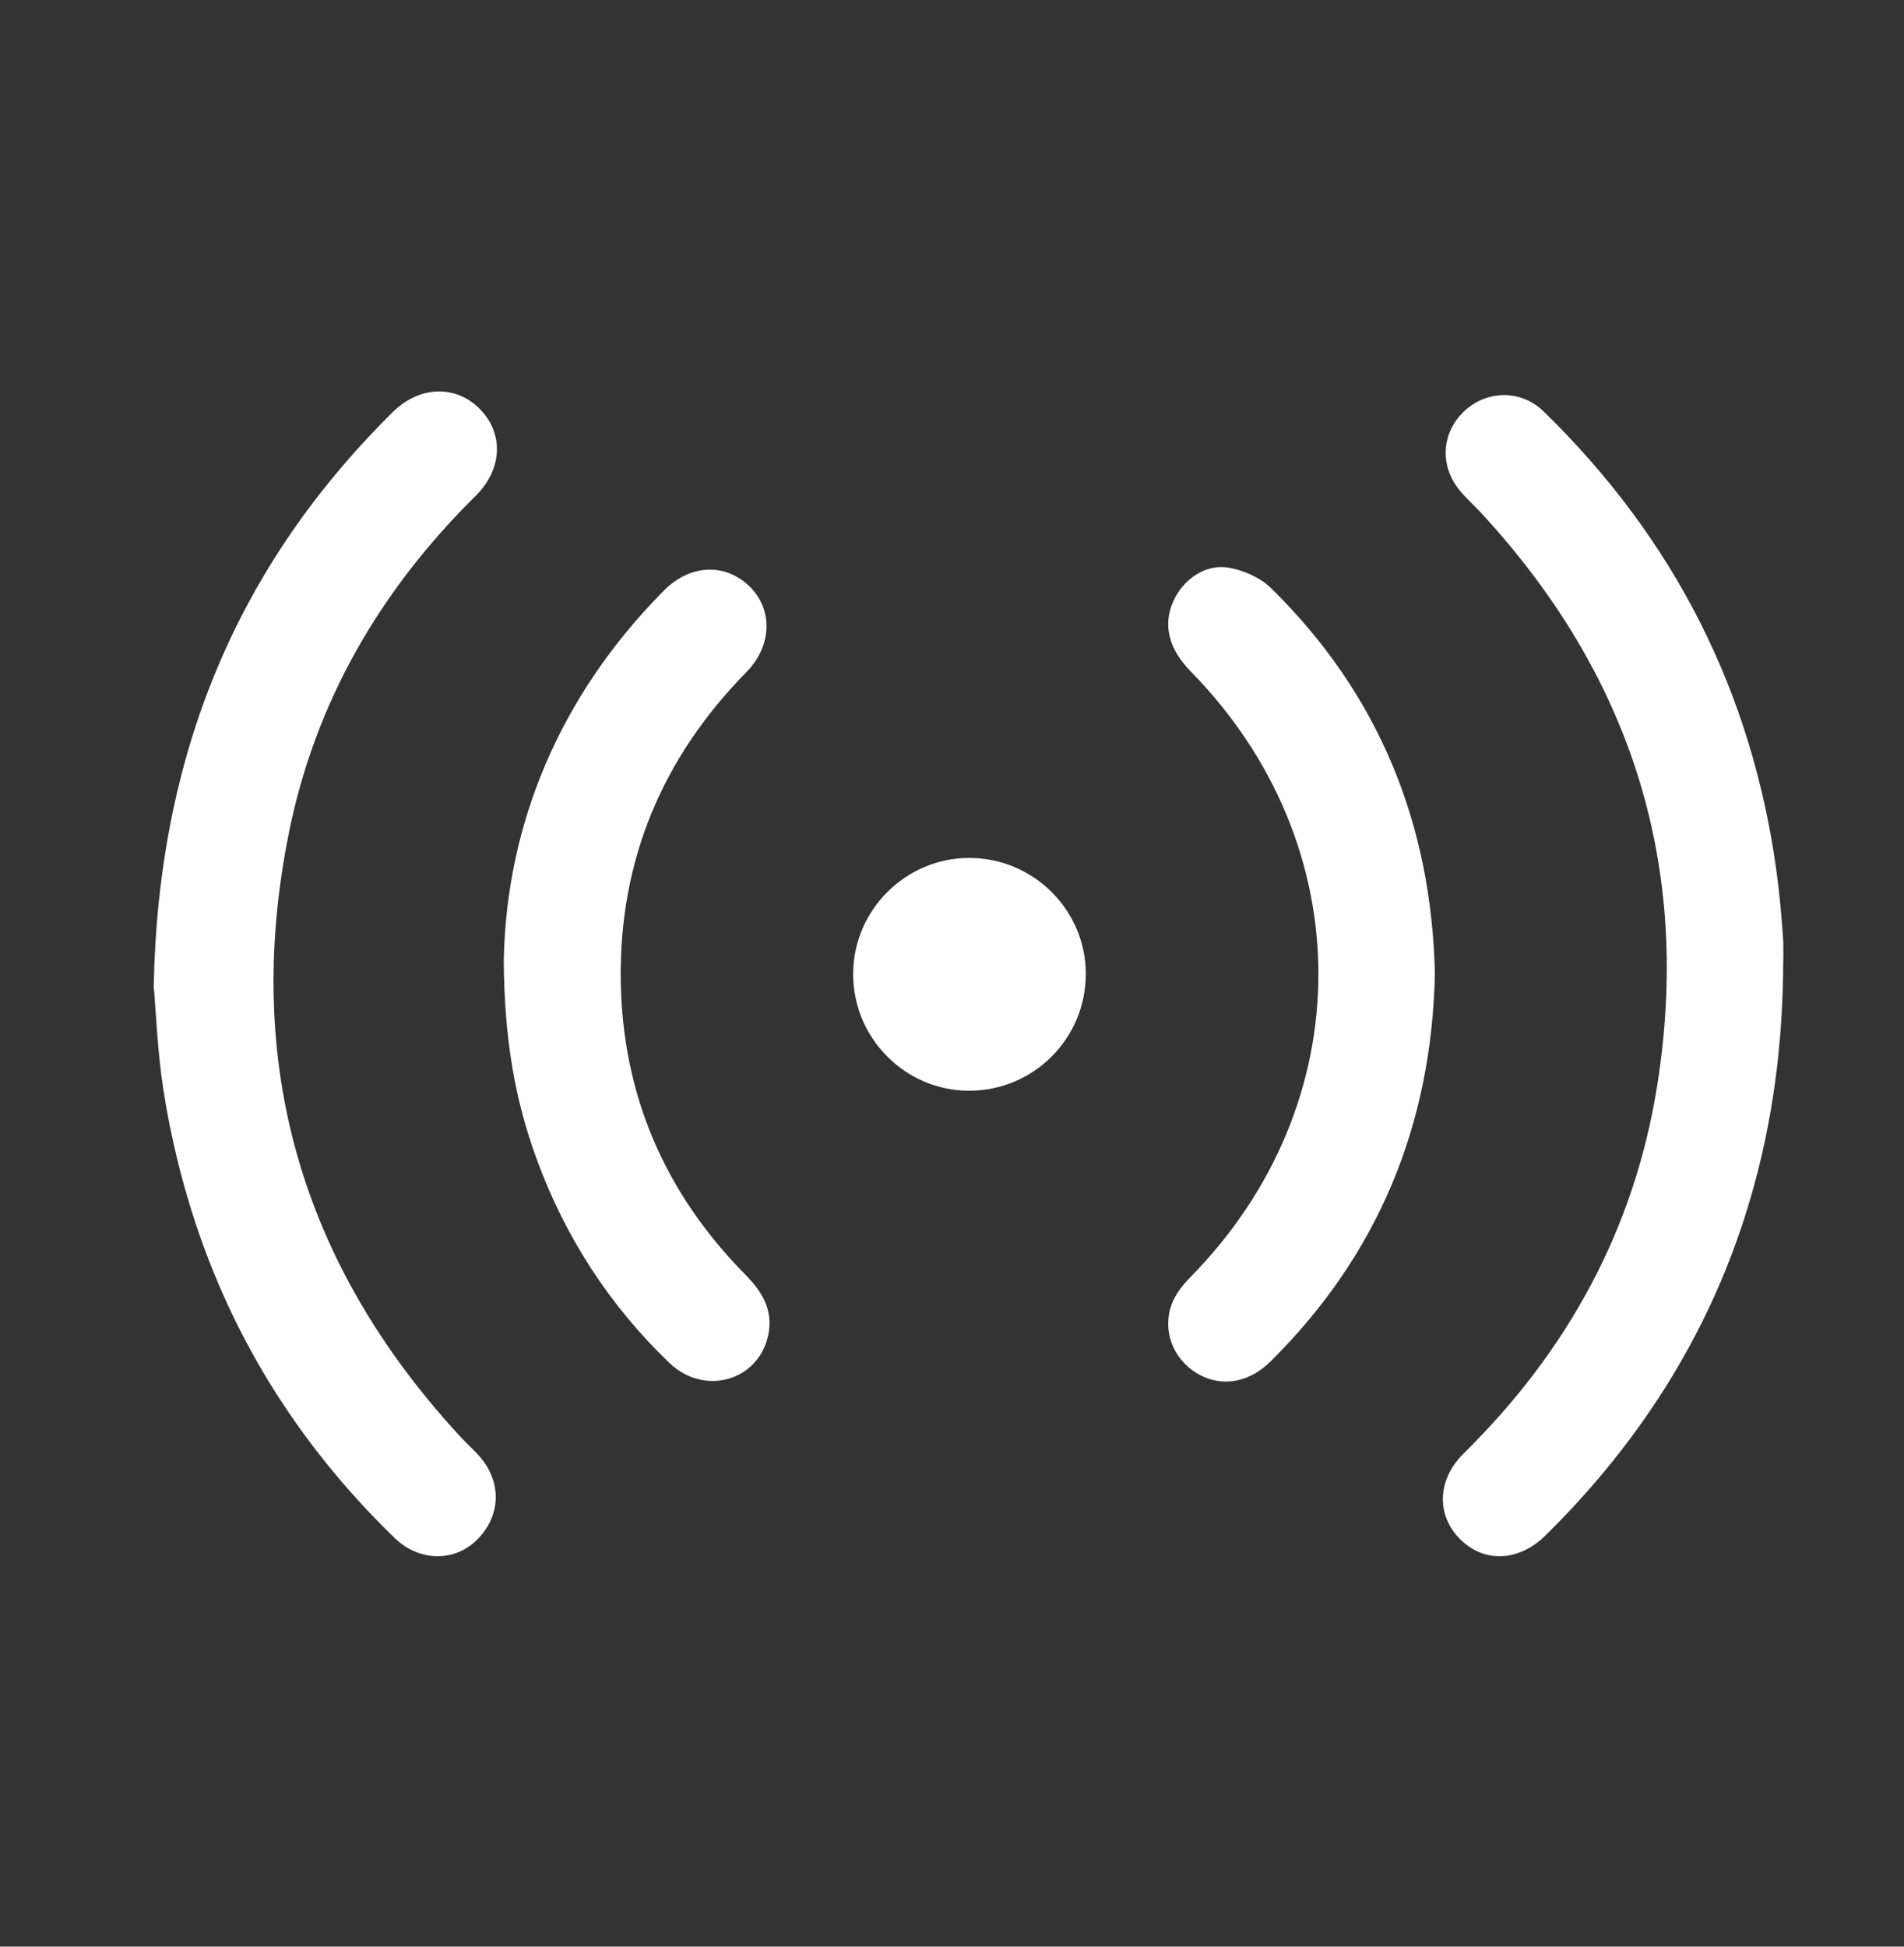 <svg xmlns="http://www.w3.org/2000/svg" width="45" height="46" viewBox="0 0 45 46" fill="none"><rect x="0" y="0" width="45" height="46" fill="#333333" stroke="none"/><path d="M3.633 23.302C3.742 17.828 5.59 13.393 9.279 9.741C9.913 9.113 10.769 9.087 11.34 9.664C11.909 10.241 11.881 11.085 11.236 11.723C8.989 13.944 7.455 16.573 6.829 19.674C5.734 25.108 7.113 29.869 10.872 33.94C11.007 34.087 11.156 34.222 11.293 34.369C11.86 34.977 11.857 35.789 11.289 36.371C10.758 36.914 9.913 36.911 9.326 36.342C7.008 34.096 5.361 31.433 4.443 28.336C4.192 27.489 3.996 26.618 3.861 25.746C3.721 24.844 3.688 23.925 3.633 23.302Z" fill="white"></path><path d="M42.143 23.015C42.066 28.195 40.229 32.634 36.528 36.282C35.892 36.909 35.071 36.937 34.504 36.367C33.941 35.799 33.966 34.961 34.597 34.341C37.038 31.939 38.617 29.07 39.162 25.683C39.996 20.495 38.567 15.977 35.008 12.123C34.834 11.934 34.636 11.764 34.478 11.562C34.014 10.975 34.08 10.199 34.62 9.704C35.157 9.213 35.955 9.207 36.485 9.725C39.566 12.725 41.412 16.353 41.99 20.619C42.058 21.115 42.102 21.614 42.138 22.114C42.16 22.413 42.142 22.715 42.142 23.016L42.143 23.015Z" fill="white"></path><path d="M33.913 23.008C33.836 26.581 32.574 29.649 30.029 32.171C29.476 32.719 28.77 32.794 28.198 32.392C27.659 32.012 27.454 31.316 27.737 30.715C27.832 30.515 27.985 30.331 28.143 30.17C32.163 26.081 32.166 19.97 28.149 15.874C27.62 15.335 27.479 14.773 27.731 14.207C27.958 13.697 28.486 13.32 29.032 13.413C29.387 13.473 29.784 13.647 30.039 13.896C32.585 16.395 33.831 19.457 33.913 23.009V23.008Z" fill="white"></path><path d="M11.907 22.669C11.973 19.501 13.202 16.466 15.689 13.957C16.308 13.333 17.134 13.296 17.712 13.854C18.273 14.398 18.25 15.262 17.641 15.882C15.658 17.899 14.638 20.32 14.671 23.147C14.703 25.859 15.709 28.189 17.615 30.119C18.024 30.532 18.288 30.98 18.151 31.574C17.904 32.643 16.637 32.99 15.82 32.206C14.404 30.847 13.362 29.238 12.686 27.395C12.168 25.985 11.915 24.526 11.906 22.67L11.907 22.669Z" fill="white"></path><path d="M25.662 23.021C25.66 24.542 24.425 25.776 22.904 25.774C21.39 25.773 20.156 24.526 20.164 23.004C20.172 21.504 21.401 20.278 22.9 20.273C24.422 20.27 25.664 21.505 25.663 23.02L25.662 23.021Z" fill="white"></path></svg>